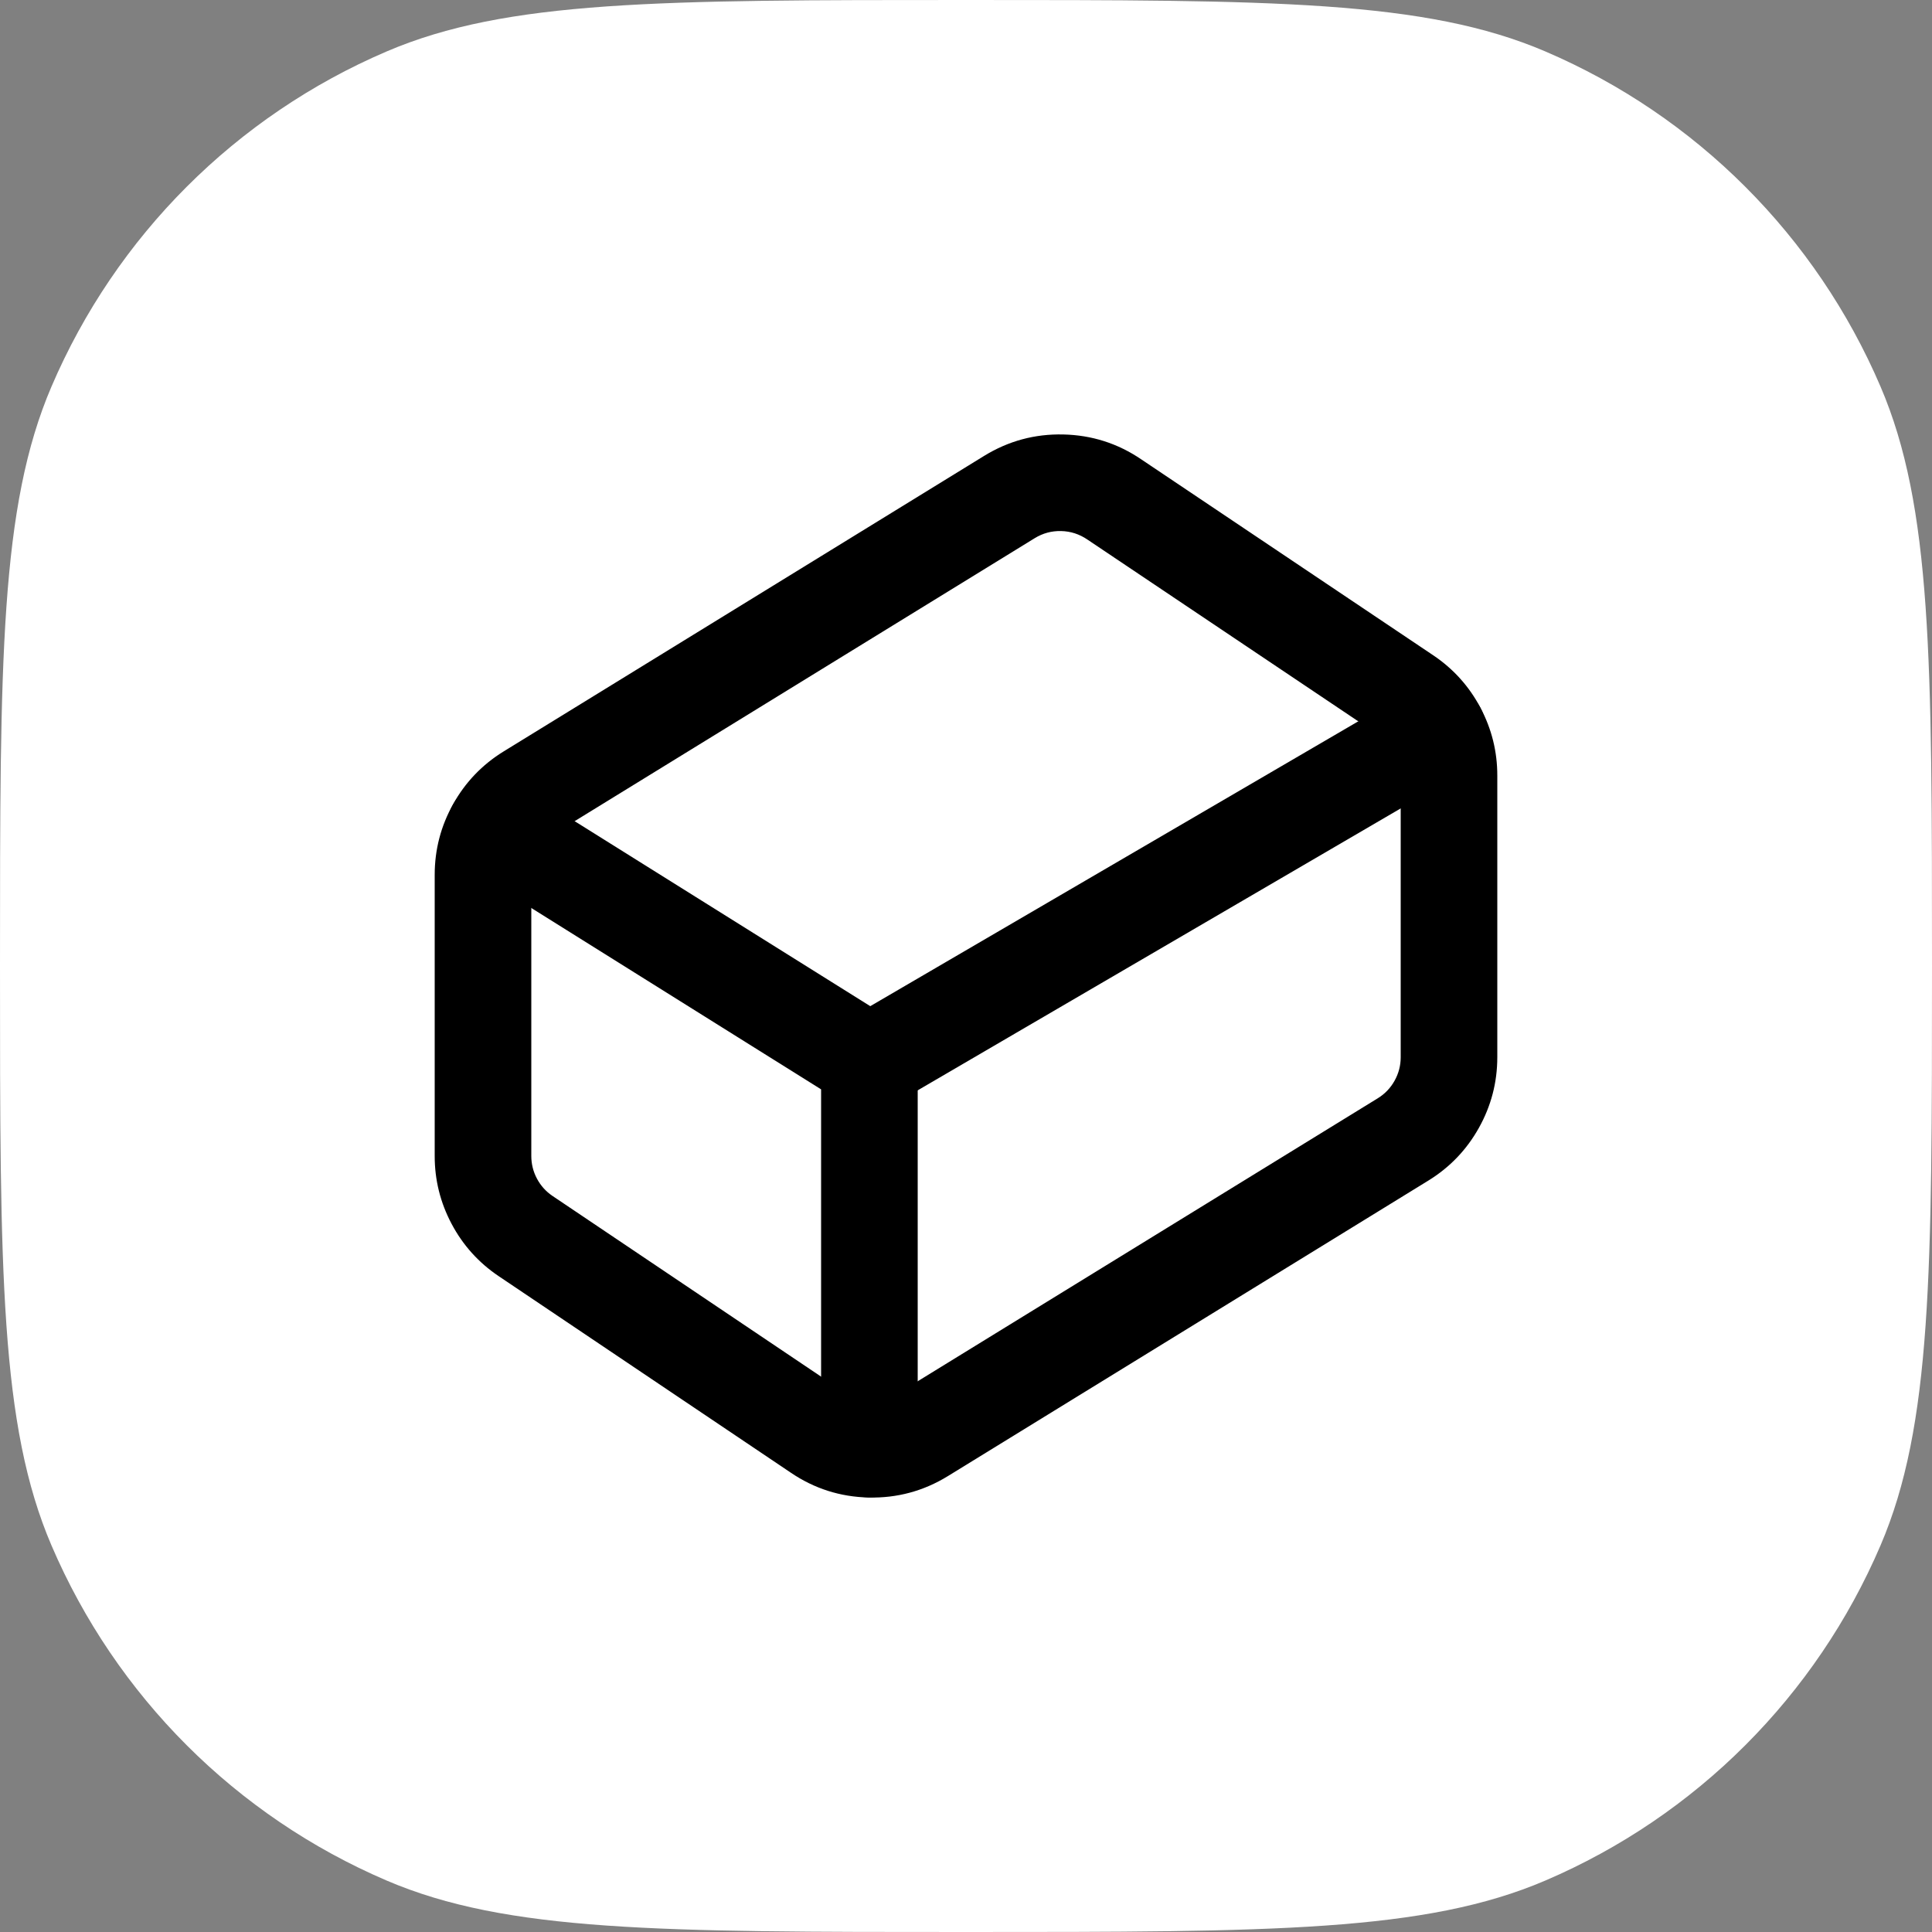<svg xmlns="http://www.w3.org/2000/svg" version="1.1" xmlns:xlink="http://www.w3.org/1999/xlink" xmlns:svgjs="http://svgjs.dev/svgjs" width="200" height="200"><rect width="100%" height="100%" fill="#808080" stroke="none"/><svg xmlns="http://www.w3.org/2000/svg" xmlns:xlink="http://www.w3.org/1999/xlink" width="200" height="200" viewBox="0 0 200 200">
	<path transform="matrix(1 0 0 1 0 0)" d="M0 100C0 68.309 0 52.463 5.329 40.019C12.005 24.428 24.428 12.005 40.019 5.329C52.463 0 68.309 0 100 0C131.691 0 147.537 0 159.981 5.329C175.572 12.005 187.995 24.428 194.671 40.019C200 52.463 200 68.309 200 100C200 131.691 200 147.537 194.671 159.981C187.995 175.572 175.572 187.995 159.981 194.671C147.537 200 131.691 200 100 200C68.309 200 52.463 200 40.019 194.671C24.428 187.995 12.005 175.572 5.329 159.981C0 147.537 0 131.691 0 100Z" fill-rule="nonzero" fill="rgb(255, 255, 255)"></path>
	<defs>
		<clipPath id="SvgjsClipPath1055">
			<path transform="matrix(1 0 0 1 0 0)" d="M0 100C0 68.309 0 52.463 5.329 40.019C12.005 24.428 24.428 12.005 40.019 5.329C52.463 0 68.309 0 100 0C131.691 0 147.537 0 159.981 5.329C175.572 12.005 187.995 24.428 194.671 40.019C200 52.463 200 68.309 200 100C200 131.691 200 147.537 194.671 159.981C187.995 175.572 175.572 187.995 159.981 194.671C147.537 200 131.691 200 100 200C68.309 200 52.463 200 40.019 194.671C24.428 187.995 12.005 175.572 5.329 159.981C0 147.537 0 131.691 0 100Z" fill-rule="nonzero"></path>
		</clipPath>
	</defs>
	<g clip-path="url(#clipPath5065402704)">
		<defs>
			<clipPath id="SvgjsClipPath1054">
				<path transform="matrix(1 0 0 1 40 40)" d="M0 0L120 0L120 120L0 120L0 0Z" fill-rule="nonzero"></path>
			</clipPath>
		</defs>
		<g clip-path="url(#clipPath1652990757)">
			<path transform="matrix(1 0 0 1 50 49.972)" d="M92.814 26.18L62.564 5.88Q61.321 5.036 59.847 5.002Q58.373 4.968 57.116 5.739L7.37 36.337Q6.269 37.016 5.635 38.15Q5.001 39.284 5 40.583L5 69.678Q4.998 70.933 5.582 72.035Q6.167 73.137 7.2 73.835L37.441 94.179Q38.679 95.02 40.153 95.054Q41.627 95.088 42.884 94.317L92.63 63.719Q93.731 63.04 94.365 61.906Q94.999 60.772 95 59.472L95 30.328Q95.002 29.073 94.418 27.971Q93.833 26.869 92.8 26.17L92.814 26.18ZM98.4 17.885Q101.5 19.981 103.253 23.287Q105.006 26.593 105 30.328L105 59.483Q104.996 63.381 103.094 66.784Q101.193 70.187 97.87 72.237L48.116 102.839Q44.346 105.153 39.923 105.051Q35.5 104.95 31.859 102.476L1.6 82.12Q-1.5 80.025 -3.253 76.719Q-5.006 73.412 -5 69.678L-5 40.572Q-4.996 36.674 -3.094 33.272Q-1.193 29.869 2.13 27.819L51.884 -2.783Q55.654 -5.098 60.077 -4.996Q64.5 -4.894 68.136 -2.424L98.386 17.876L98.4 17.885Z" fill-rule="nonzero" fill="rgb(0, 0, 0)"></path>
			<path transform="matrix(1 0 0 1 51.25 85.75)" d="M-4.238 -2.652C-5.703 -0.312 -4.993 2.774 -2.652 4.238L33.75 27.019L33.75 64.25C33.75 67.011 35.989 69.25 38.75 69.25C41.511 69.25 43.75 67.011 43.75 64.25L43.75 24.25Q43.75 23.933 43.71 23.619Q43.67 23.305 43.591 22.999Q43.512 22.692 43.395 22.398Q43.277 22.104 43.124 21.827Q42.971 21.55 42.783 21.295Q42.596 21.04 42.379 20.81Q42.161 20.58 41.916 20.38Q41.671 20.18 41.403 20.012L2.652 -4.238C0.312 -5.703 -2.774 -4.993 -4.238 -2.652Z" fill-rule="evenodd" fill="rgb(0, 0, 0)"></path>
			<path transform="matrix(1 0 0 1 90 75.65)" d="M63.168 -2.521C61.776 -4.905 58.714 -5.71 56.33 -4.318L-2.521 30.032C-4.905 31.424 -5.71 34.486 -4.318 36.87C-2.926 39.255 0.136 40.06 2.521 38.668L61.37 4.318C63.755 2.926 64.56 -0.136 63.168 -2.521Z" fill-rule="evenodd" fill="rgb(0, 0, 0)"></path>
		</g>
	</g>
</svg><style>@media (prefers-color-scheme: light) { :root { filter: none; } }
@media (prefers-color-scheme: dark) { :root { filter: none; } }
</style></svg>